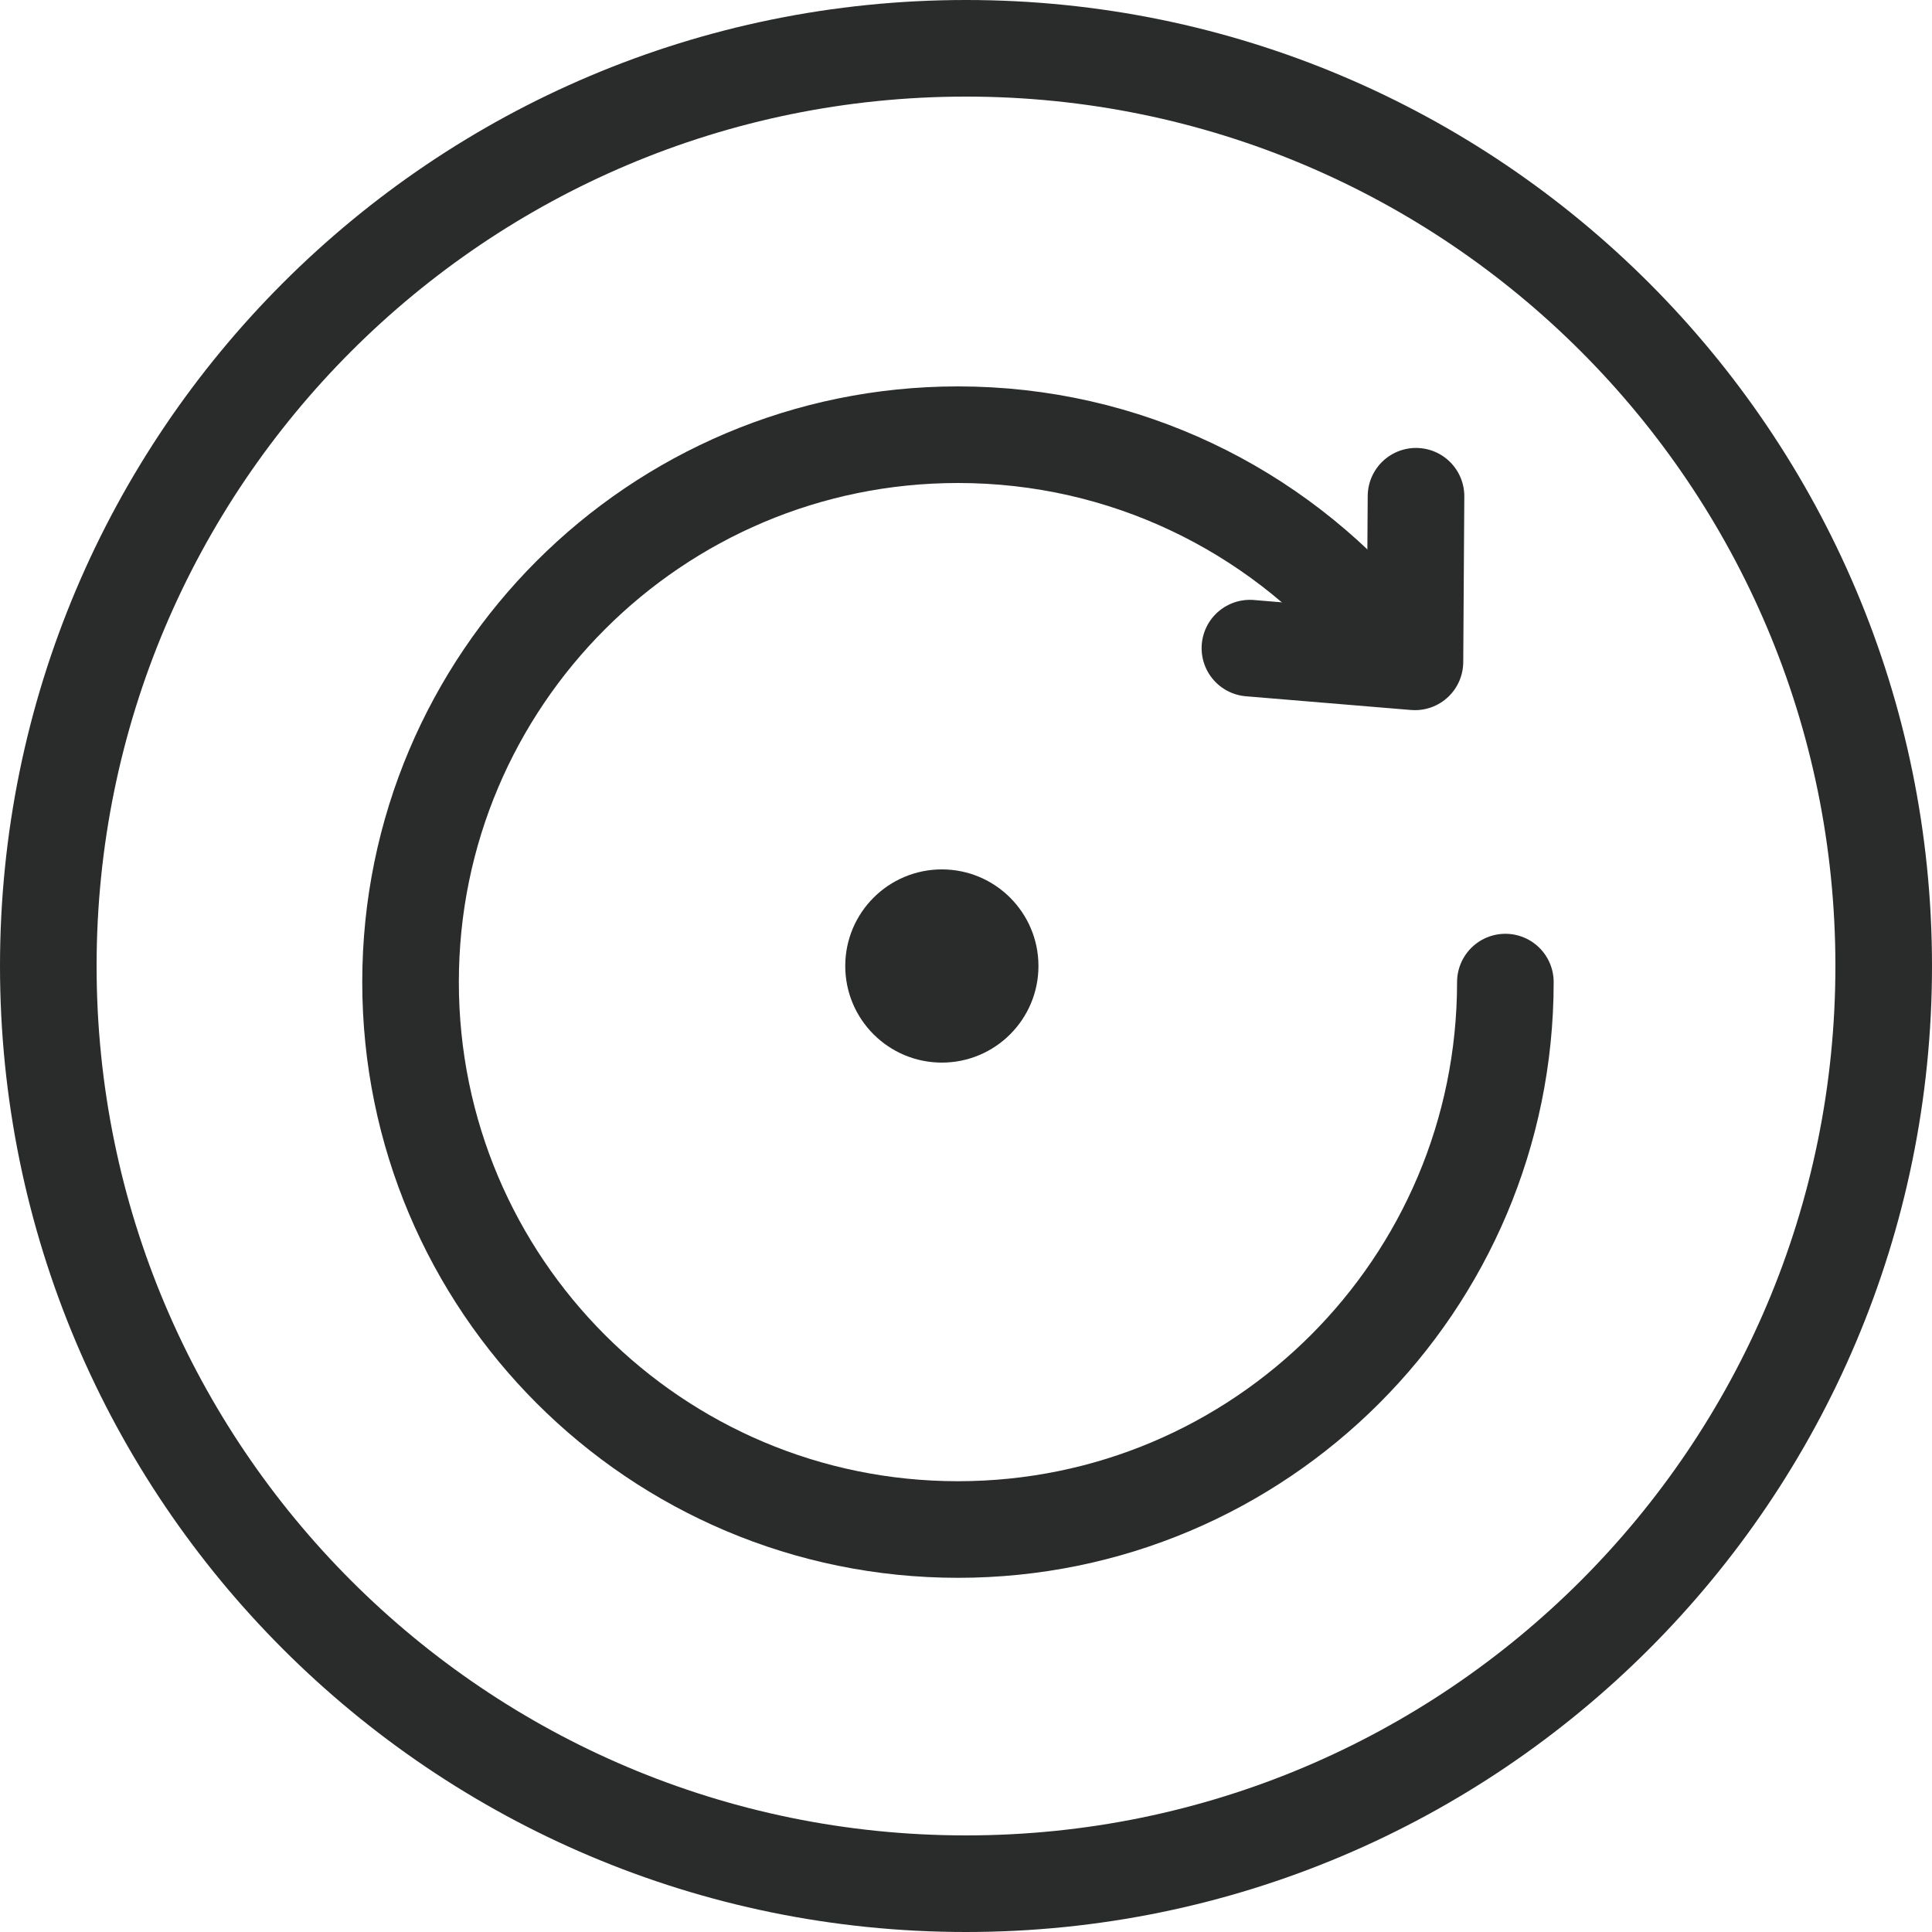 <svg width="40" height="40" viewBox="0 0 40 40" fill="none" xmlns="http://www.w3.org/2000/svg">
<path d="M20 1C30.493 1 39 9.507 39 20C39 30.493 30.493 39 20 39C9.507 39 1 30.493 1 20C1 9.507 9.507 1 20 1Z" stroke="#2A2C2C" stroke-width="2"/>
<path d="M31.167 20.333C31.167 26.593 26.093 31.667 19.834 31.667C13.574 31.667 8.5 26.593 8.5 20.333C8.5 14.074 13.574 9 19.834 9C23.296 9 26.396 10.553 28.475 13" stroke="#2A2C2C" stroke-width="2" stroke-linecap="round" stroke-linejoin="round"/>
<path d="M29.317 10.274L29.295 13.703L25.878 13.419" stroke="#2A2C2C" stroke-width="2" stroke-miterlimit="2.613" stroke-linecap="round" stroke-linejoin="round"/>
<circle cx="19.5" cy="20" r="2" fill="#2A2C2C"/>
</svg>

